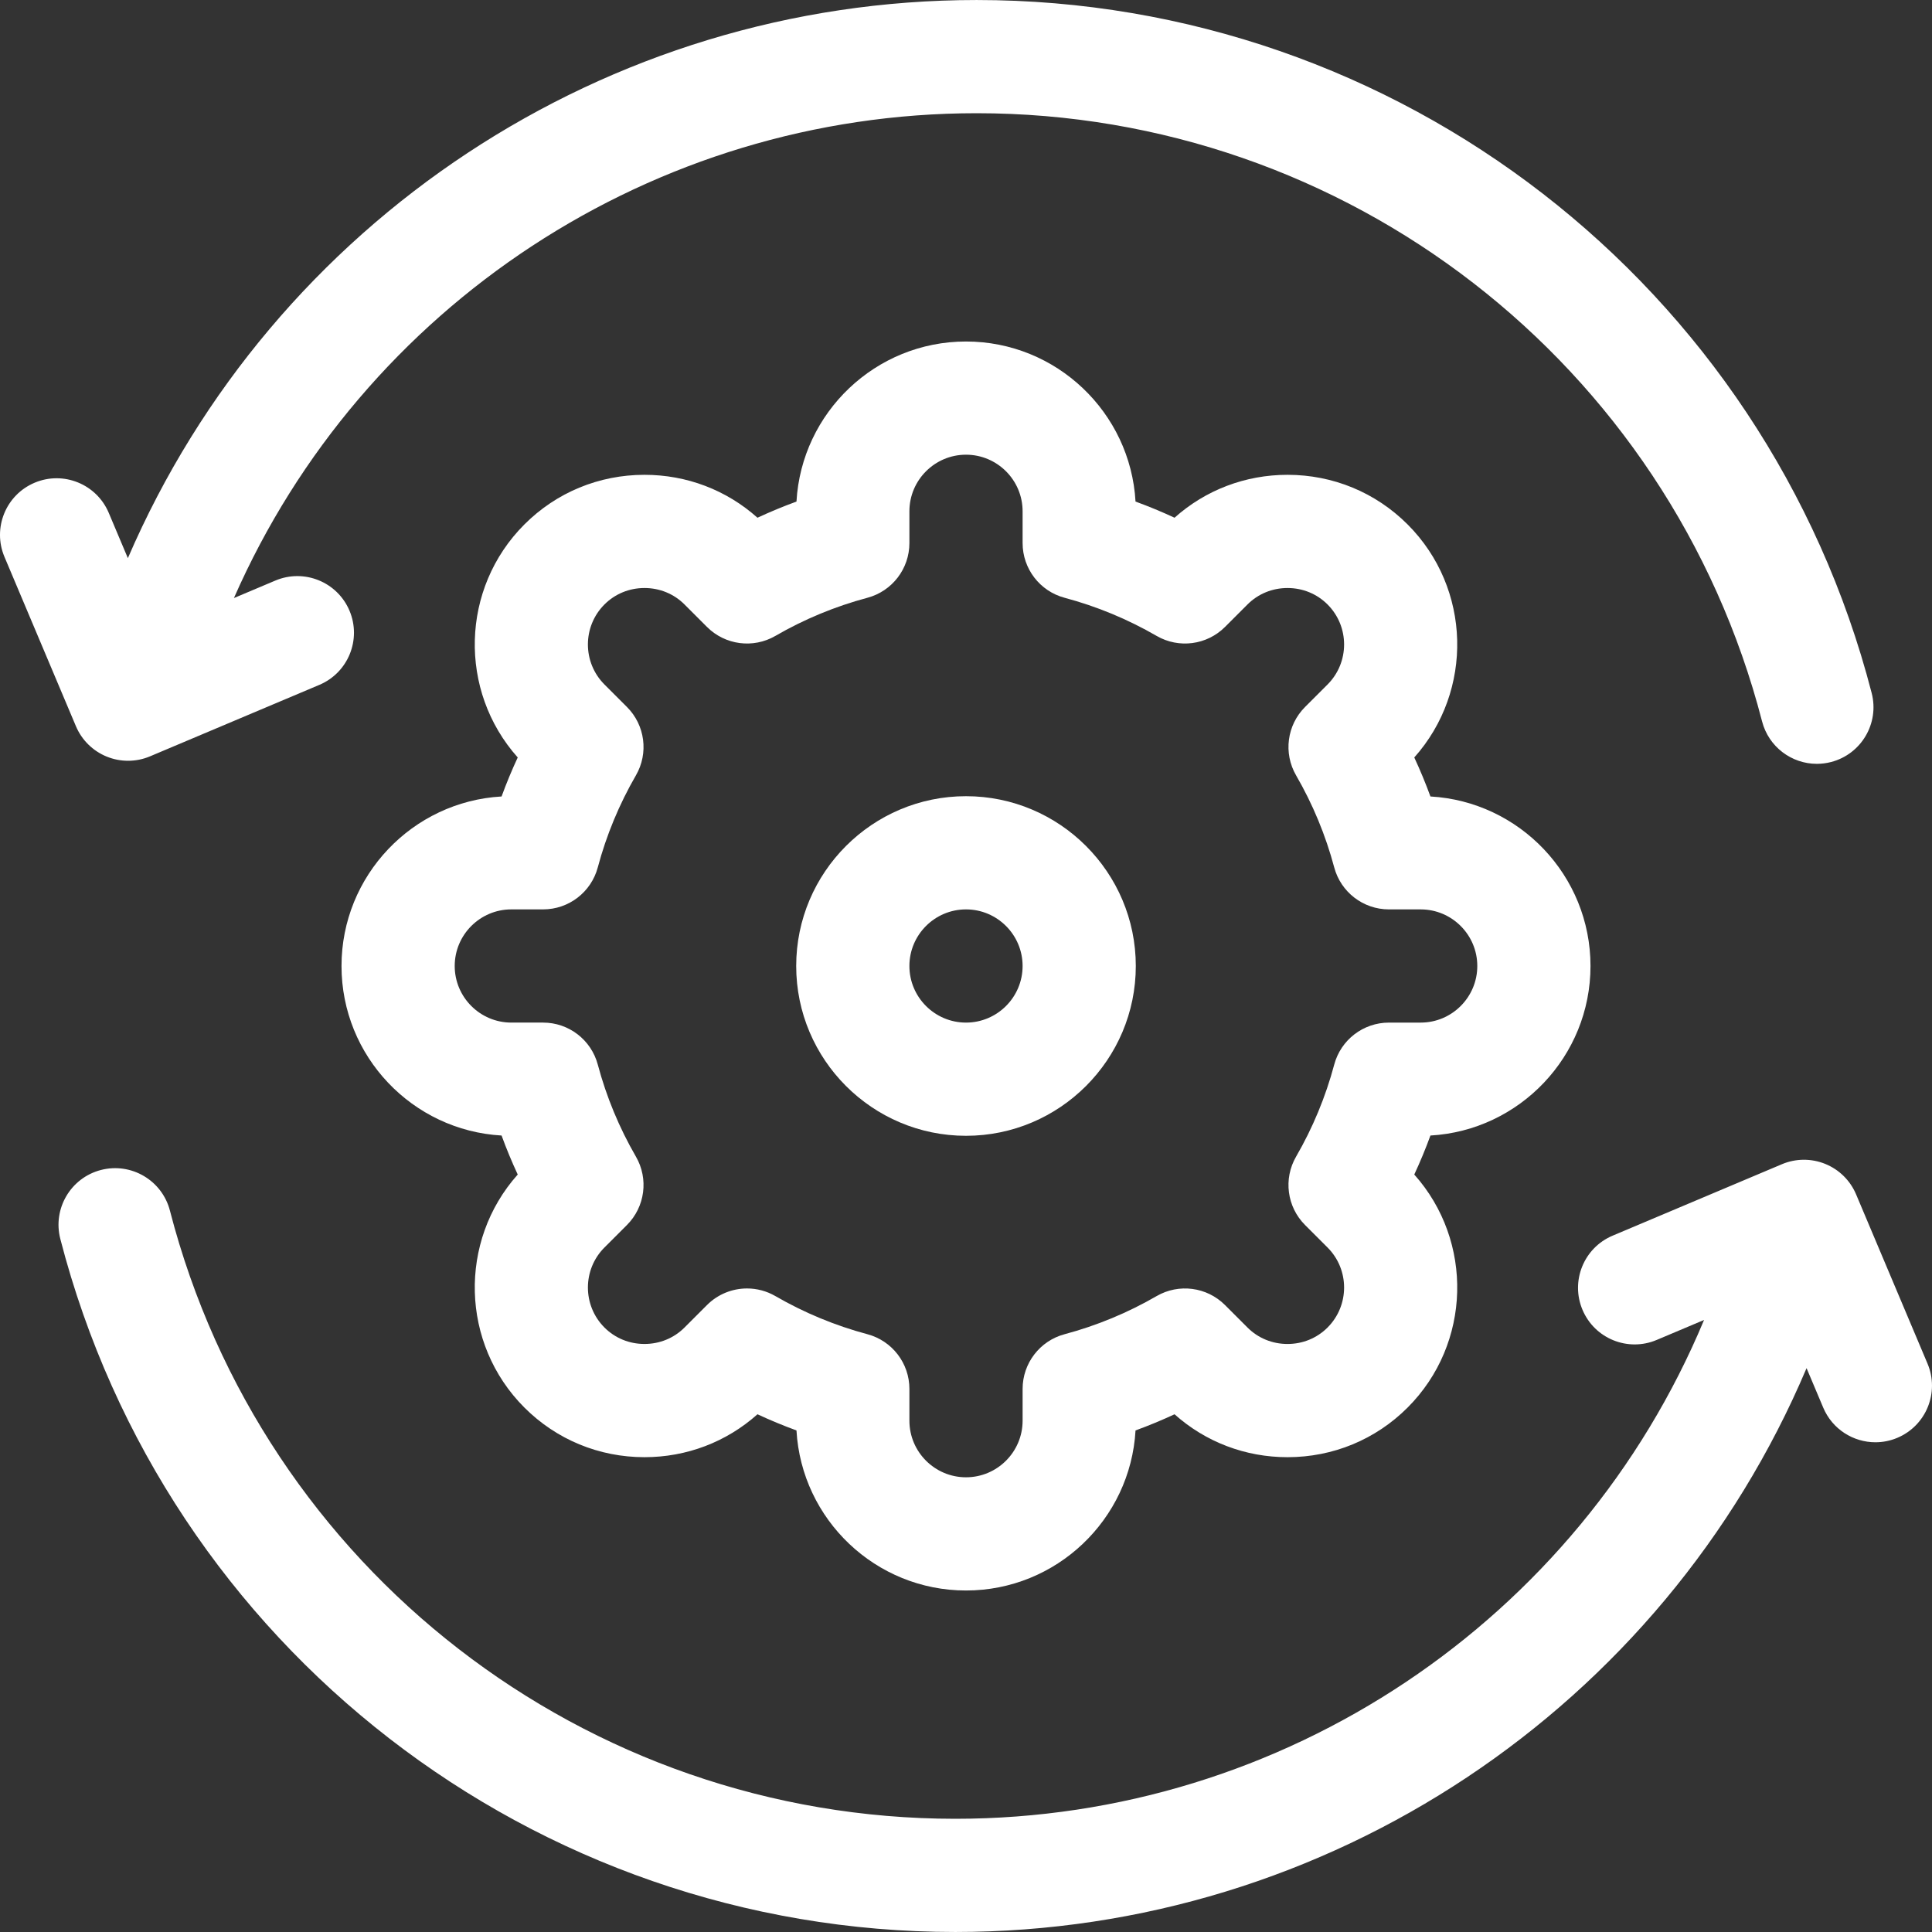 <?xml version="1.0" encoding="UTF-8"?> <svg xmlns="http://www.w3.org/2000/svg" id="Layer_1" viewBox="0 0 512.008 512.008"><rect x="0" y="0" width="512.008" height="512.008" fill="#333333" stroke="none"/><path d="m28.29 200.512c1.811.736 3.729 1.104 5.647 1.104 1.984 0 3.969-.394 5.833-1.181l44.867-18.937c7.632-3.221 11.208-12.02 7.986-19.652-3.221-7.632-12.017-11.209-19.652-7.987l-10.976 4.632c34.054-77.516 111.099-128.487 196.828-128.487 98.019 0 183.614 66.278 208.153 161.176 1.748 6.761 7.838 11.249 14.512 11.248 1.243 0 2.507-.156 3.766-.481 8.021-2.074 12.842-10.257 10.768-18.278-27.963-108.139-125.504-183.665-237.199-183.665-98.24 0-186.468 58.743-224.936 147.914l-5.064-12c-3.22-7.632-12.016-11.208-19.651-7.988-7.633 3.221-11.209 12.02-7.987 19.652l18.934 44.866c1.545 3.665 4.485 6.566 8.171 8.064z" fill="#000000" style="fill: rgb(255, 255, 255);"></path><path d="m510.823 361.386-18.933-44.866c-1.547-3.666-4.486-6.566-8.172-8.064-3.684-1.498-7.814-1.47-11.48.077l-44.868 18.937c-7.632 3.221-11.208 12.02-7.986 19.652s12.019 11.209 19.652 7.987l12.562-5.302c-33.2 79.596-111.325 132.197-198.414 132.197-98.019 0-183.614-66.278-208.153-161.176-2.073-8.021-10.26-12.838-18.277-10.767-8.021 2.074-12.842 10.257-10.768 18.278 27.963 108.139 125.503 183.666 237.198 183.666 98.794 0 187.462-59.408 225.58-149.427l4.42 10.473c2.417 5.729 7.976 9.172 13.826 9.172 1.944 0 3.921-.381 5.825-1.184 7.634-3.223 11.21-12.021 7.988-19.653z" fill="#000000" style="fill: rgb(255, 255, 255);"></path><path d="m421.504 256.004c0-23.947-18.802-43.585-42.418-44.927-1.279-3.505-2.709-6.954-4.283-10.336 15.75-17.649 15.16-44.832-1.773-61.764-8.476-8.476-19.776-13.144-31.819-13.144-11.176 0-21.712 4.02-29.945 11.372-3.381-1.574-6.829-3.003-10.334-4.282-1.342-23.617-20.98-42.419-44.927-42.419s-43.585 18.803-44.927 42.419c-3.506 1.279-6.953 2.708-10.335 4.282-8.232-7.353-18.769-11.372-29.944-11.372-12.043 0-23.344 4.668-31.82 13.144-16.933 16.933-17.523 44.114-1.772 61.764-1.575 3.382-3.005 6.832-4.283 10.336-23.617 1.342-42.418 20.98-42.418 44.927s18.802 43.585 42.418 44.927c1.279 3.506 2.708 6.954 4.282 10.336-15.749 17.648-15.159 44.83 1.773 61.763 8.476 8.476 19.776 13.144 31.819 13.144 11.176 0 21.712-4.02 29.945-11.372 3.383 1.575 6.831 3.003 10.335 4.283 1.342 23.617 20.98 42.419 44.927 42.419s43.585-18.803 44.927-42.419c3.505-1.279 6.953-2.708 10.335-4.282 8.232 7.353 18.769 11.372 29.944 11.372 12.044 0 23.344-4.668 31.82-13.145 16.933-16.933 17.523-44.114 1.772-61.763 1.575-3.382 3.004-6.831 4.283-10.335 23.617-1.343 42.418-20.981 42.418-44.928zm-53.424 15c-6.794 0-12.74 4.567-14.492 11.131-2.278 8.534-5.679 16.738-10.106 24.386-3.405 5.881-2.431 13.318 2.376 18.123l5.96 5.959c5.849 5.849 5.849 15.365 0 21.213-2.81 2.81-6.577 4.357-10.607 4.357s-7.797-1.547-10.606-4.357l-5.961-5.961c-4.806-4.805-12.24-5.781-18.122-2.375-7.643 4.425-15.848 7.825-24.387 10.105-6.563 1.753-11.13 7.698-11.13 14.492v8.425c0 8.271-6.729 15-15 15s-15-6.729-15-15v-8.425c0-6.794-4.566-12.74-11.131-14.492-8.532-2.278-16.737-5.679-24.388-10.106-2.344-1.357-4.936-2.019-7.509-2.019-3.882 0-7.722 1.504-10.611 4.394l-5.961 5.96c-2.81 2.81-6.577 4.357-10.607 4.357s-7.797-1.547-10.606-4.357c-5.848-5.849-5.848-15.365 0-21.213l5.96-5.96c4.806-4.805 5.78-12.241 2.375-18.122-4.425-7.643-7.825-15.848-10.105-24.388-1.753-6.564-7.698-11.13-14.492-11.13h-8.424c-8.271 0-15-6.729-15-15s6.729-15 15-15h8.424c6.794 0 12.74-4.567 14.492-11.131 2.278-8.534 5.679-16.739 10.106-24.386 3.405-5.881 2.431-13.318-2.376-18.123l-5.96-5.959c-5.849-5.849-5.849-15.365 0-21.213 2.81-2.81 6.577-4.357 10.607-4.357s7.797 1.547 10.606 4.357l5.961 5.961c4.806 4.806 12.24 5.781 18.122 2.375 7.641-4.423 15.846-7.824 24.388-10.105 6.563-1.753 11.129-7.698 11.129-14.492v-8.425c0-8.271 6.729-15 15-15s15 6.729 15 15v8.425c0 6.793 4.565 12.739 11.129 14.492 8.539 2.281 16.744 5.681 24.389 10.106 5.882 3.405 13.315 2.43 18.121-2.375l5.961-5.961c2.81-2.81 6.576-4.357 10.606-4.357s7.797 1.547 10.607 4.357c5.849 5.849 5.849 15.365.001 21.212l-5.961 5.96c-4.807 4.806-5.781 12.242-2.375 18.124 4.425 7.643 7.825 15.847 10.105 24.388 1.753 6.563 7.698 11.129 14.492 11.129h8.424c8.271 0 15 6.729 15 15s-6.729 15-15 15h-8.424z" fill="#000000" style="fill: rgb(255, 255, 255);"></path><path d="m256.004 211.003c-24.813 0-45 20.187-45 45s20.187 45 45 45 45-20.187 45-45-20.187-45-45-45zm0 60c-8.271 0-15-6.729-15-15s6.729-15 15-15 15 6.729 15 15-6.729 15-15 15z" fill="#000000" style="fill: rgb(255, 255, 255);"></path></svg> 